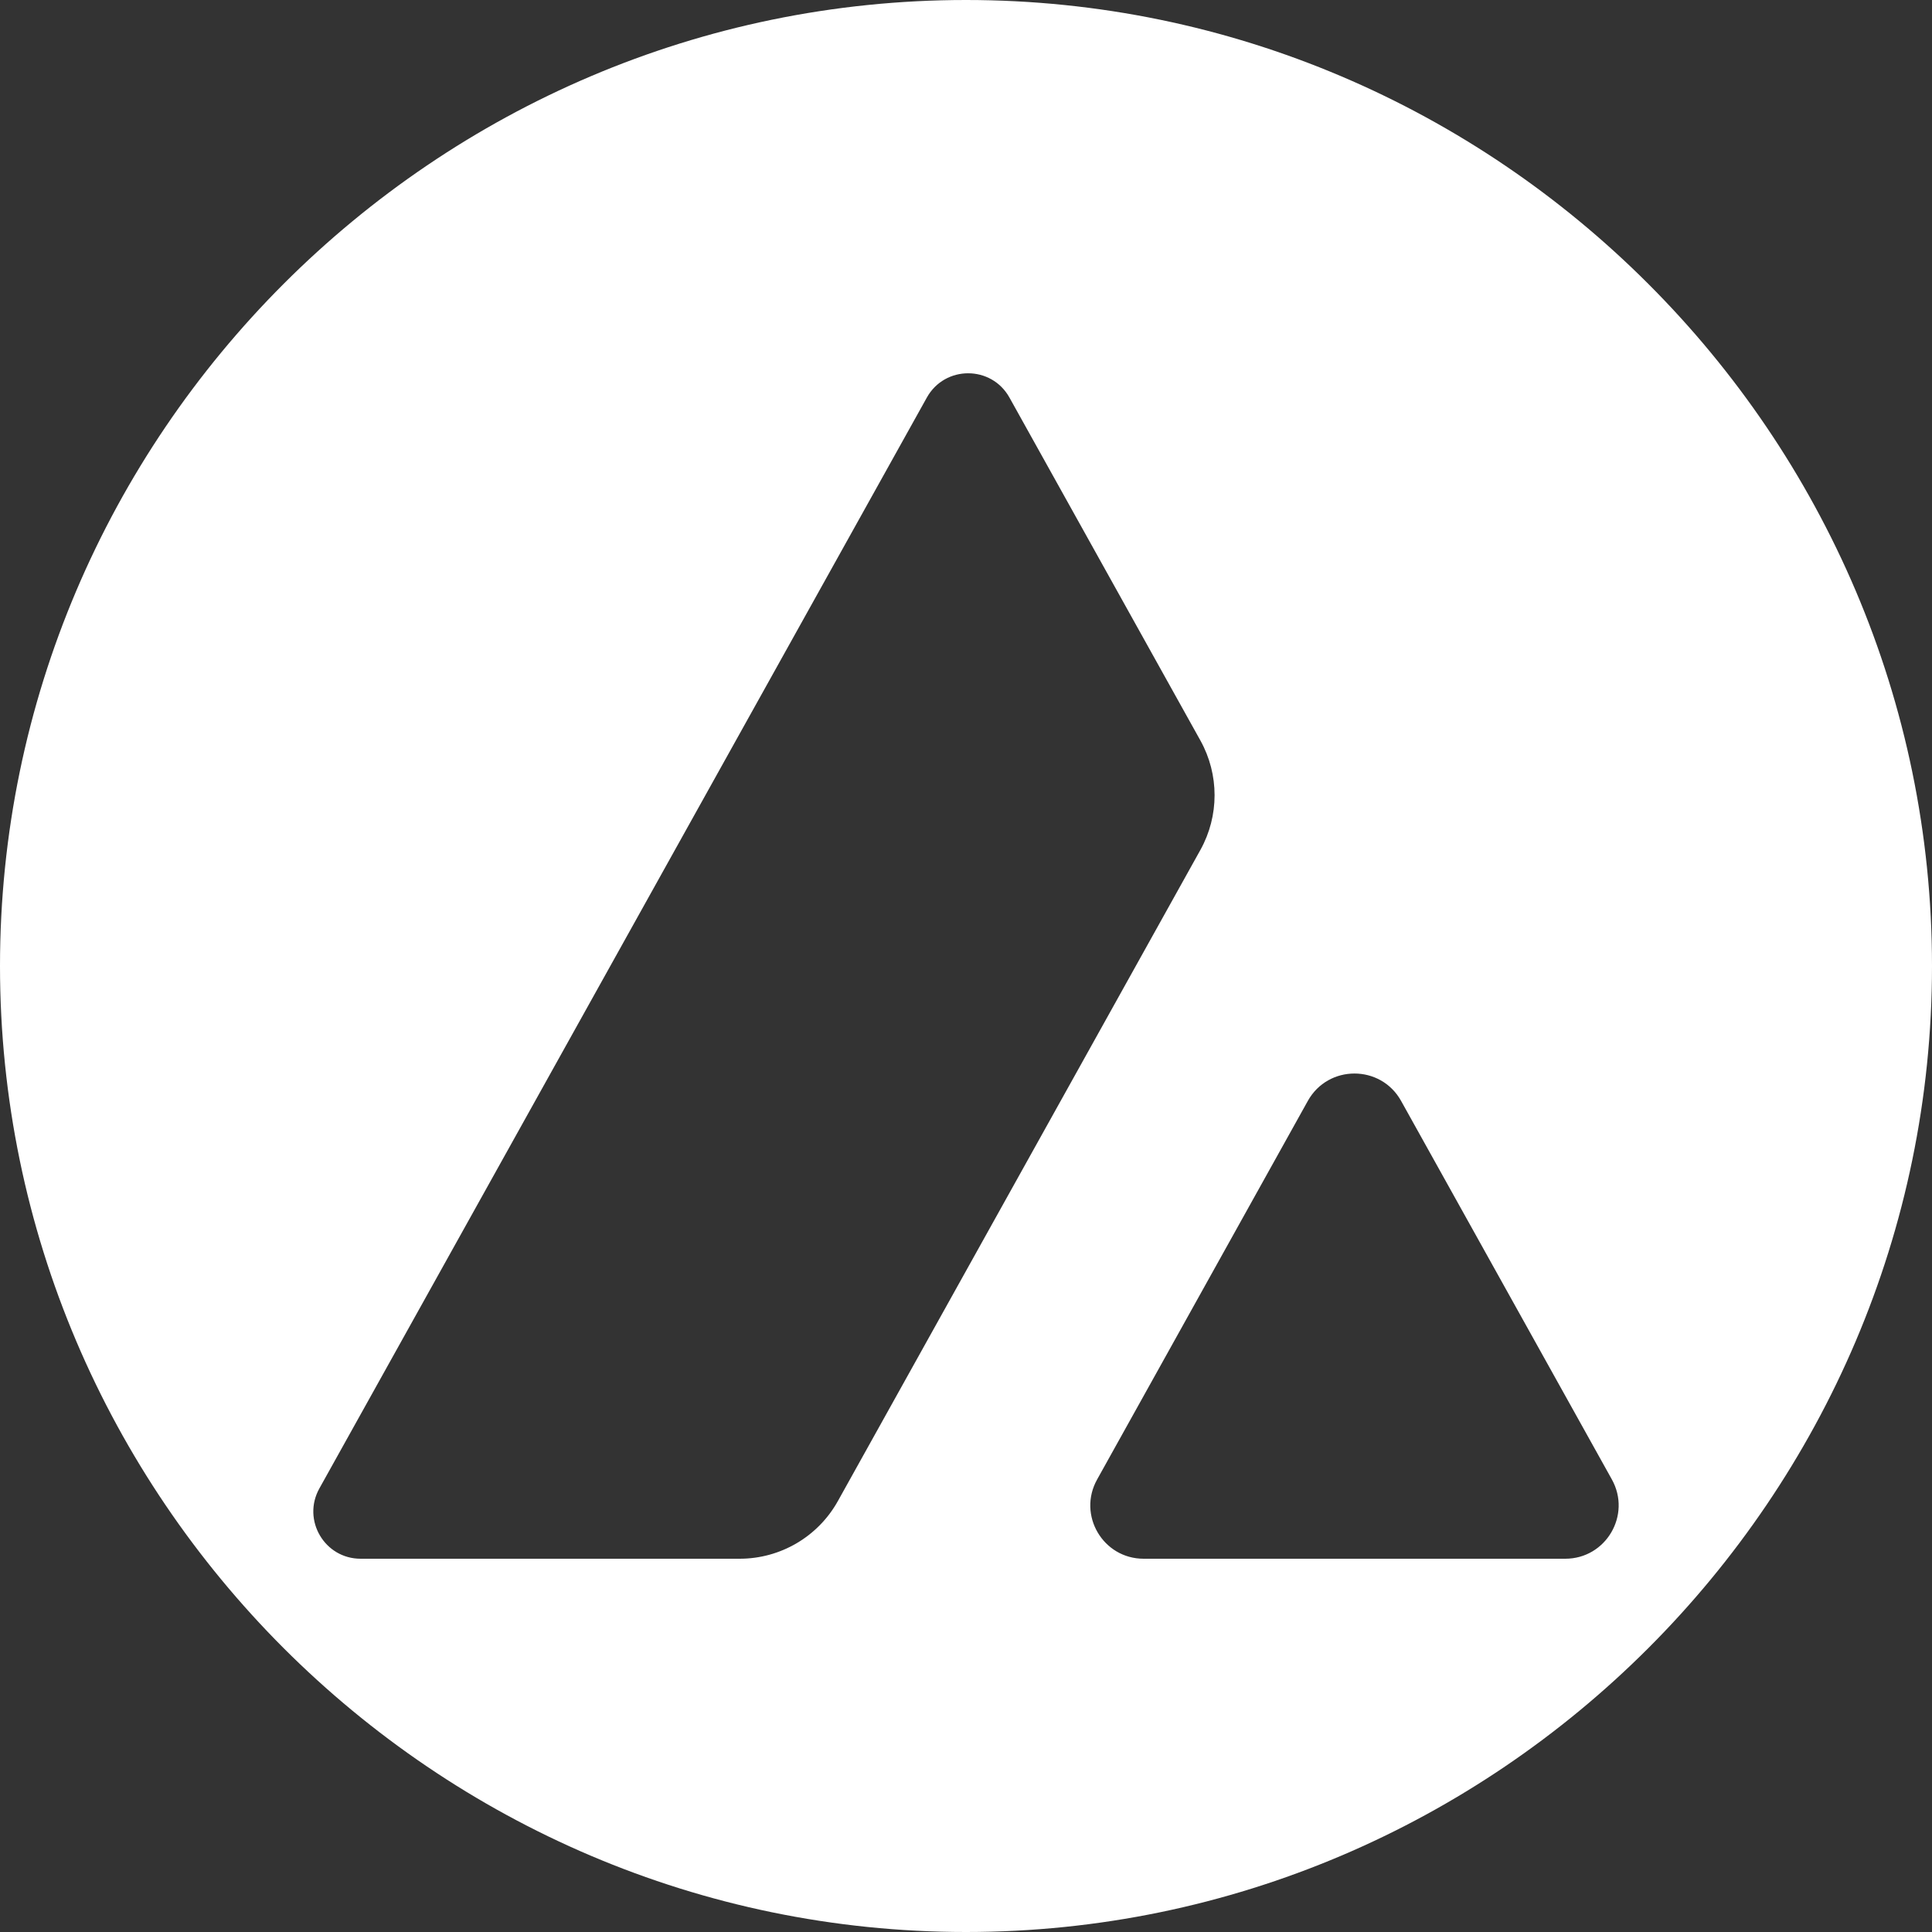 <svg width="300" height="300" viewBox="0 0 300 300" fill="none" xmlns="http://www.w3.org/2000/svg">
<rect x="0" y="0" width="300" height="300" fill="#333333" stroke="none"/>
<g clip-path="url(#clip0_4480_2682)">
<path d="M255.933 44.067C228.747 16.867 191.253 0 150 0C108.747 0 71.253 16.867 44.053 44.067C16.88 71.24 0 108.747 0 150C0 191.253 16.88 228.747 44.053 255.933C71.253 283.12 108.747 300 150 300C232.493 300 300 232.493 300 150C300 108.747 283.12 71.24 255.933 44.067ZM130.107 233.08C127.027 238.613 121.187 242.04 114.853 242.04H56C50.4 242.04 46.867 236.027 49.587 231.133L143.92 61.733C146.72 56.707 153.947 56.707 156.747 61.733L186.4 114.987C189.333 120.267 189.333 126.693 186.4 131.973L130.107 233.08ZM243.053 242.04H177.587C171.267 242.04 167.28 235.253 170.36 229.733L203.08 170.947C206.24 165.28 214.4 165.28 217.56 170.947L250.293 229.733C253.36 235.253 249.373 242.04 243.053 242.04Z" fill="white"/>
</g>
<defs>
<clipPath id="clip0_4480_2682">
<rect width="300" height="300" fill="white"/>
</clipPath>
</defs>
</svg>

